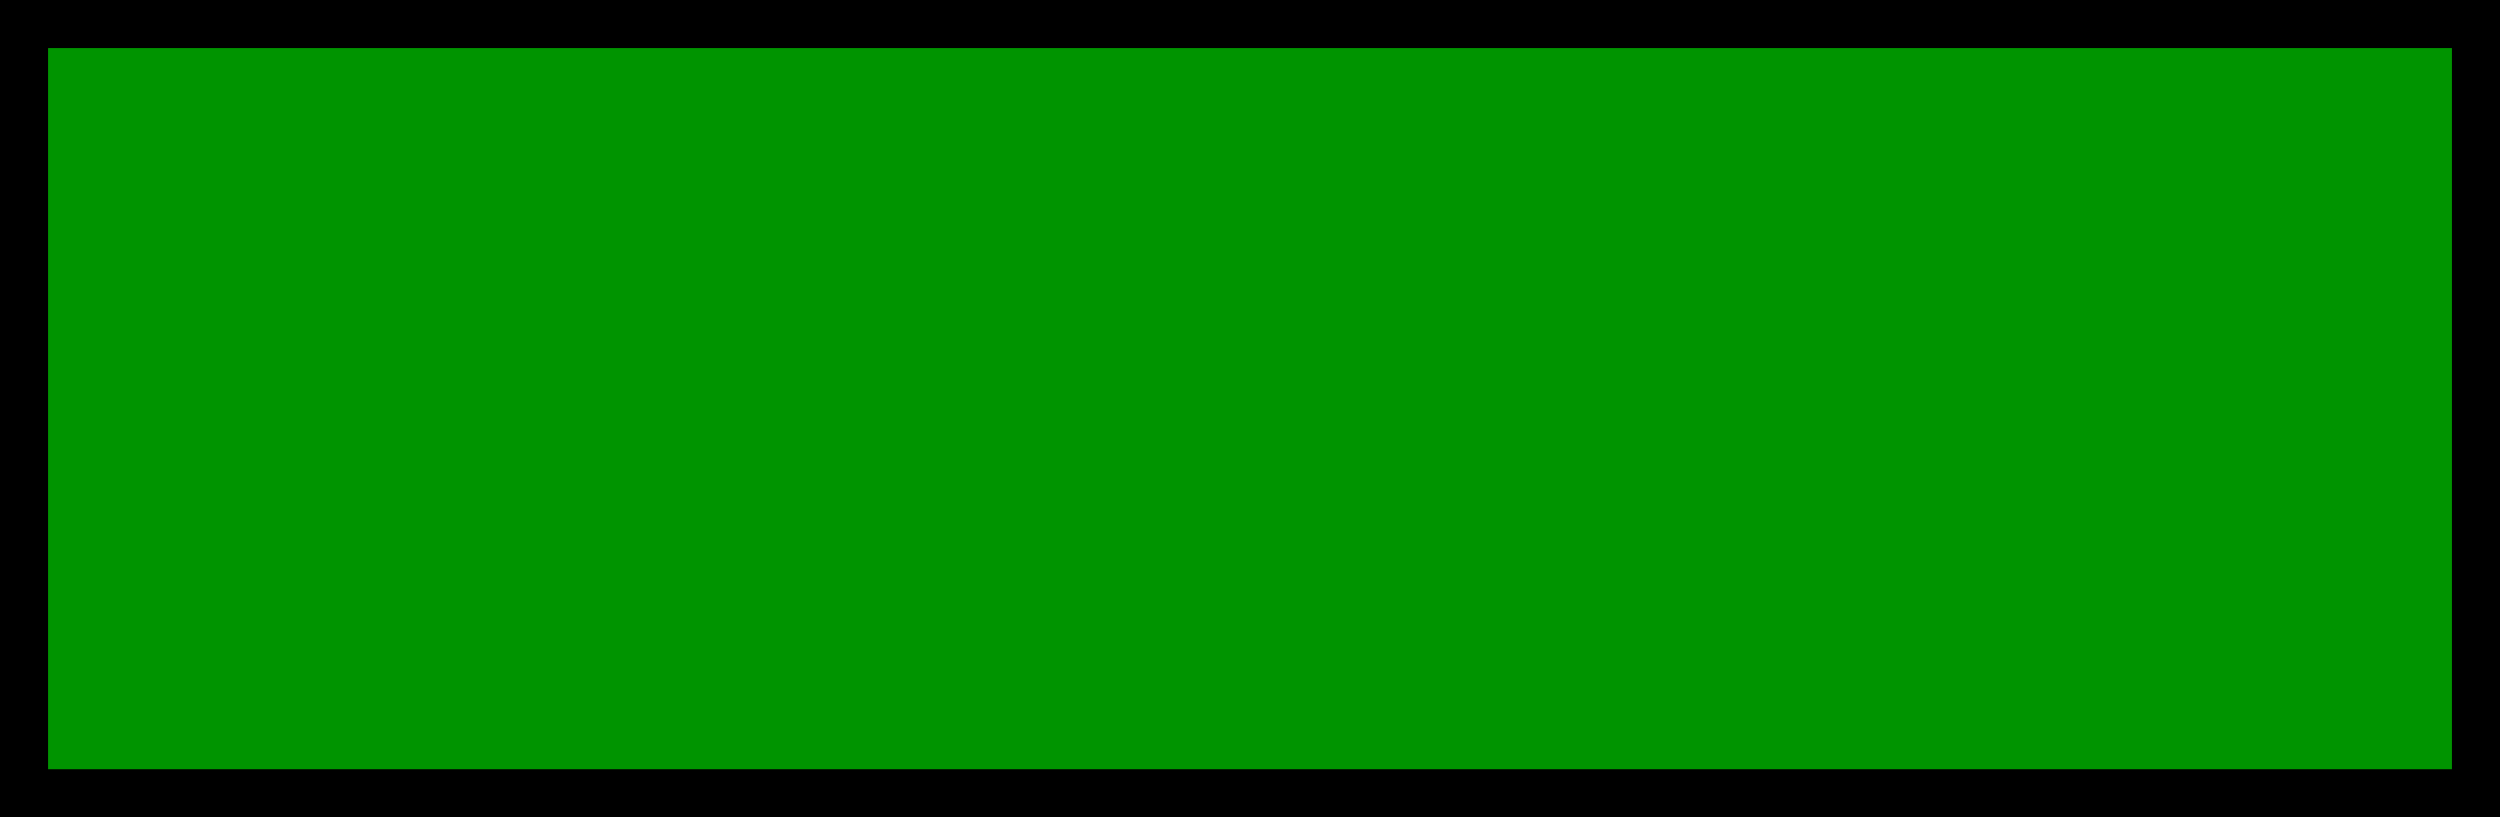 <?xml version="1.0" encoding="UTF-8" standalone="no"?>
<!-- Created with Inkscape (http://www.inkscape.org/) -->

<svg
   width="5.2mm"
   height="1.7mm"
   viewBox="0 0 5.2 1.7"
   version="1.1"
   id="svg4609"
   inkscape:version="1.2.2 (732a01da63, 2022-12-09)"
   sodipodi:docname="kr-symbosl.svg"
   xmlns:inkscape="http://www.inkscape.org/namespaces/inkscape"
   xmlns:sodipodi="http://sodipodi.sourceforge.net/DTD/sodipodi-0.dtd"
   xmlns="http://www.w3.org/2000/svg"
   xmlns:svg="http://www.w3.org/2000/svg">
  <sodipodi:namedview
     id="namedview4611"
     pagecolor="#ffffff"
     bordercolor="#000000"
     borderopacity="0.25"
     inkscape:showpageshadow="2"
     inkscape:pageopacity="0.0"
     inkscape:pagecheckerboard="0"
     inkscape:deskcolor="#d1d1d1"
     inkscape:document-units="mm"
     showgrid="false"
     inkscape:zoom="3.3638608"
     inkscape:cx="234.99783"
     inkscape:cy="540.7477"
     inkscape:window-width="2560"
     inkscape:window-height="1537"
     inkscape:window-x="-8"
     inkscape:window-y="-8"
     inkscape:window-maximized="1"
     inkscape:current-layer="layer1" />
  <defs
     id="defs4606" />
  <g
     inkscape:label="Layer 1"
     inkscape:groupmode="layer"
     id="layer1"
     transform="translate(-49.678,-129.009)">
    <g
       id="use2893"
       transform="translate(-96.222,24.859)"
       style="clip-rule:evenodd;fill-rule:evenodd;image-rendering:optimizeQuality;shape-rendering:geometricPrecision;text-rendering:geometricPrecision">
 <rect
   class="fil2 str7"
   x="146"
   y="104.25"
   width="5"
   height="1.5"
   id="rect17130"
   style="fill:none;stroke:#000000;stroke-width:0.2;stroke-linecap:square" />

 <rect
   class="fil80"
   x="146"
   y="104.25"
   width="5"
   height="1.5"
   id="rect17132"
   style="fill:#009400;fill-opacity:1" />

</g>
  </g>
</svg>
